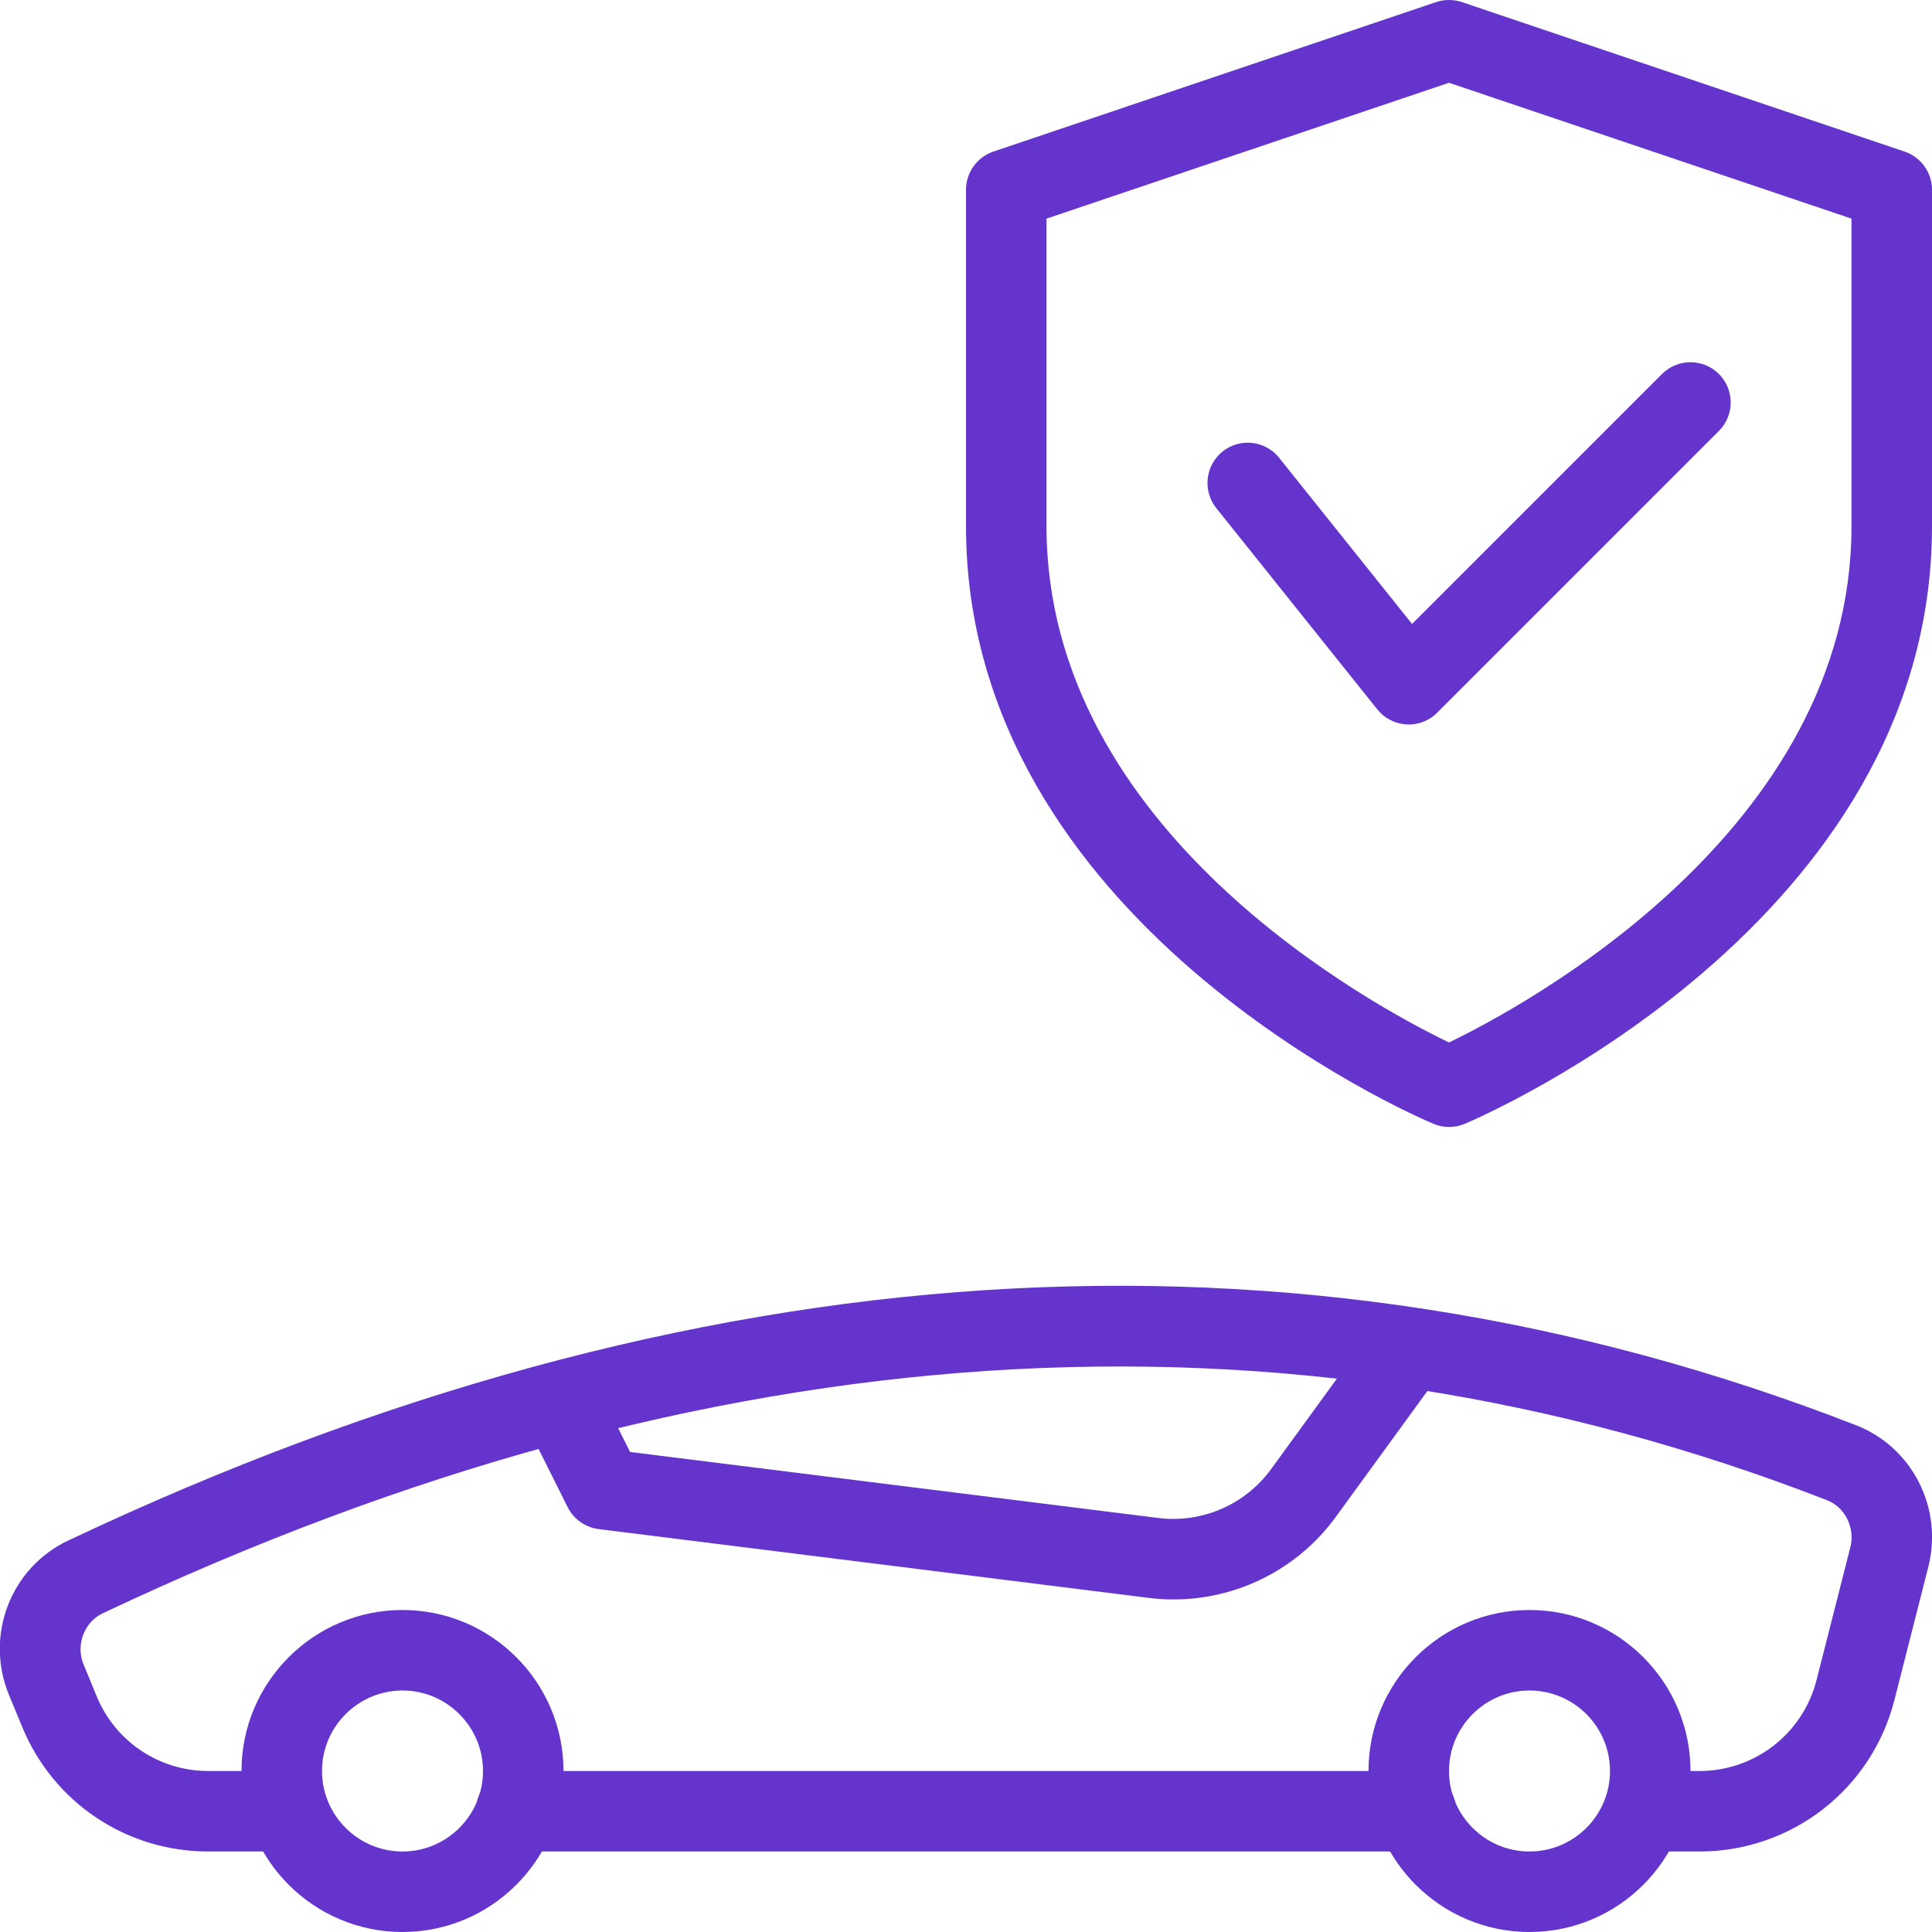 <?xml version="1.0" encoding="UTF-8"?>
<svg xmlns="http://www.w3.org/2000/svg" width="48" height="48" viewBox="0 0 48 48" fill="none">
  <g clip-path="url(#clip0_1275_12330)">
    <path d="M36 28C35.868 28 35.736 27.974 35.612 27.92C35.136 27.722 24 22.908 24 13.072V4.714C24 4.286 24.274 3.904 24.68 3.766L35.68 0.052C35.888 -0.018 36.112 -0.018 36.32 0.052L47.32 3.766C47.726 3.904 48 4.286 48 4.714V13.072C48 22.908 36.864 27.722 36.388 27.922C36.264 27.974 36.132 28 36 28ZM26 5.432V13.072C26 20.642 34.11 24.988 36 25.9C37.888 24.986 46 20.624 46 13.072V5.432L36 2.056L26 5.432Z" fill="#6534CD"></path>
    <path d="M35 18C34.982 18 34.962 18 34.944 17.998C34.66 17.982 34.396 17.846 34.218 17.624L30.218 12.624C29.874 12.192 29.944 11.564 30.374 11.218C30.806 10.872 31.436 10.944 31.78 11.374L35.082 15.502L41.292 9.292C41.682 8.902 42.316 8.902 42.706 9.292C43.096 9.682 43.096 10.316 42.706 10.706L35.706 17.706C35.52 17.896 35.264 18 35 18Z" fill="#6534CD"></path>
    <path d="M38 48C35.794 48 34 46.206 34 44C34 41.794 35.794 40 38 40C40.206 40 42 41.794 42 44C42 46.206 40.206 48 38 48ZM38 42C36.898 42 36 42.898 36 44C36 45.102 36.898 46 38 46C39.102 46 40 45.102 40 44C40 42.898 39.102 42 38 42Z" fill="#6534CD"></path>
    <path d="M10 48C7.794 48 6 46.206 6 44C6 41.794 7.794 40 10 40C12.206 40 14 41.794 14 44C14 46.206 12.206 48 10 48ZM10 42C8.898 42 8 42.898 8 44C8 45.102 8.898 46 10 46C11.102 46 12 45.102 12 44C12 42.898 11.102 42 10 42Z" fill="#6534CD"></path>
    <path d="M42.224 46H41.022C40.47 46 40.022 45.552 40.022 45C40.022 44.448 40.47 44 41.022 44H42.224C43.598 44 44.794 43.07 45.132 41.738L45.972 38.438C46.094 37.958 45.838 37.446 45.392 37.272C31.958 32.046 17.546 32.988 2.552 40.082C2.092 40.3 1.878 40.868 2.074 41.346L2.4 42.14C2.866 43.27 3.954 44 5.174 44H6.742C7.294 44 7.742 44.448 7.742 45C7.742 45.552 7.296 46 6.744 46H5.174C3.14 46 1.324 44.784 0.55 42.902L0.222 42.108C-0.384 40.634 0.264 38.95 1.694 38.274C17.202 30.94 32.15 29.972 46.114 35.41C47.508 35.952 48.28 37.464 47.908 38.93L47.068 42.23C46.506 44.45 44.514 46 42.224 46Z" fill="#6534CD"></path>
    <path d="M35.18 46H12.82C12.268 46 11.82 45.552 11.82 45C11.82 44.448 12.268 44 12.82 44H35.18C35.732 44 36.18 44.448 36.18 45C36.18 45.552 35.732 46 35.18 46Z" fill="#6534CD"></path>
    <path d="M29.154 39.738C28.948 39.738 28.74 39.726 28.532 39.698L14.874 37.99C14.542 37.948 14.252 37.744 14.104 37.446L13.104 35.446C12.856 34.952 13.058 34.352 13.552 34.104C14.046 33.858 14.646 34.058 14.894 34.552L15.654 36.074L28.78 37.714C29.862 37.848 30.936 37.384 31.578 36.502L34.19 32.912C34.514 32.464 35.14 32.366 35.586 32.692C36.034 33.016 36.132 33.642 35.806 34.088L33.194 37.678C32.25 38.982 30.742 39.738 29.154 39.738Z" fill="#6534CD"></path>
  </g>
  <defs>
    <clipPath id="clip0_1275_12330">
      <rect width="48" height="48" fill="white"></rect>
    </clipPath>
  </defs>
</svg>
